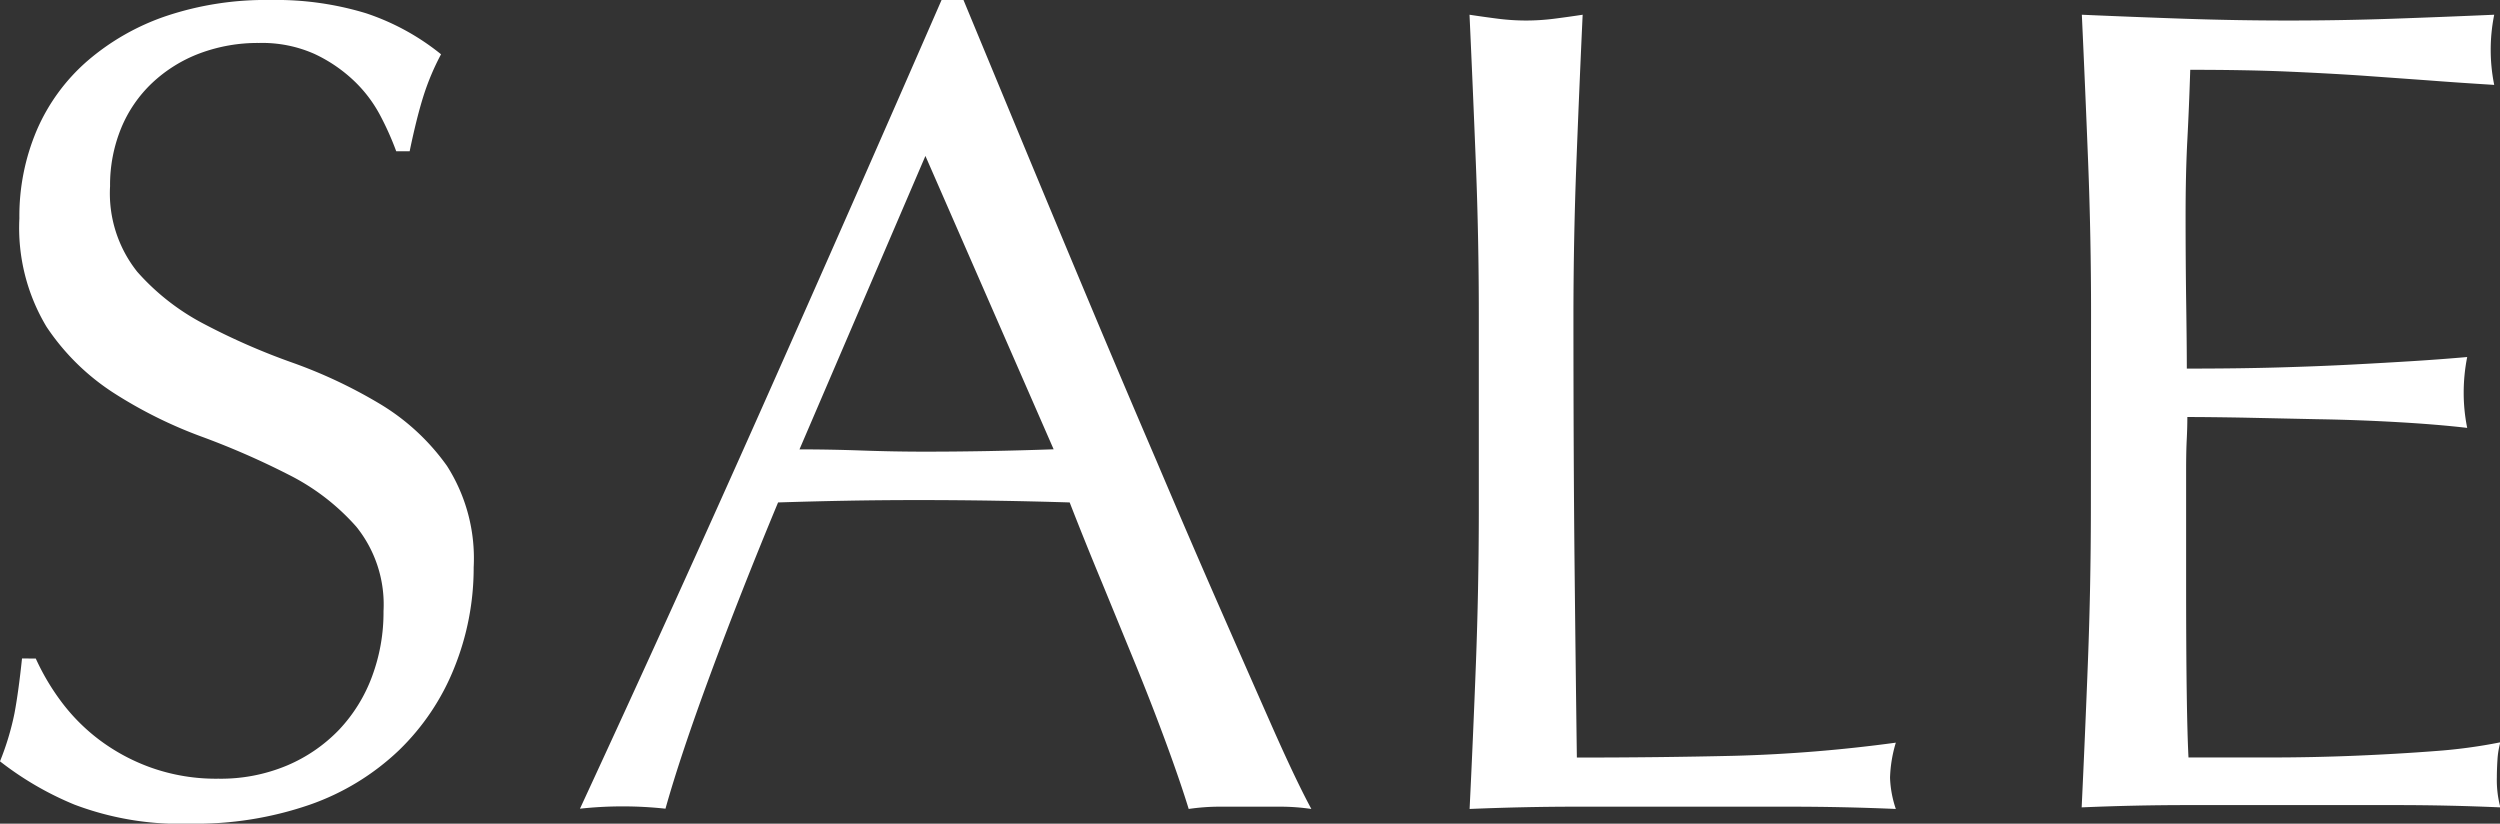 <svg xmlns="http://www.w3.org/2000/svg" width="28.506" height="9.392" viewBox="0 0 28.506 9.392">
  <rect x="0" y="0" width="28.506" height="9.392" fill="#333333" stroke="none"/>
  <path id="パス_50047" data-name="パス 50047" d="M1.128-3.659a2.639,2.639,0,0,0,.283.481,2.174,2.174,0,0,0,.435.441,2.231,2.231,0,0,0,.6.323,2.213,2.213,0,0,0,.764.125,1.95,1.95,0,0,0,.784-.151,1.785,1.785,0,0,0,.593-.408,1.785,1.785,0,0,0,.375-.606A2.09,2.09,0,0,0,5.093-4.2a1.414,1.414,0,0,0-.31-.962,2.558,2.558,0,0,0-.771-.593,9.034,9.034,0,0,0-.995-.435,5.123,5.123,0,0,1-.995-.494,2.638,2.638,0,0,1-.771-.757,2.191,2.191,0,0,1-.31-1.238,2.5,2.5,0,0,1,.2-1.008,2.2,2.2,0,0,1,.573-.784,2.707,2.707,0,0,1,.9-.514A3.574,3.574,0,0,1,3.8-11.168a3.516,3.516,0,0,1,1.093.151,2.724,2.724,0,0,1,.856.468,2.837,2.837,0,0,0-.2.474q-.079.25-.158.632H5.238a3.341,3.341,0,0,0-.178-.4,1.536,1.536,0,0,0-.3-.4,1.694,1.694,0,0,0-.454-.31,1.463,1.463,0,0,0-.632-.125,1.882,1.882,0,0,0-.678.119,1.625,1.625,0,0,0-.54.336,1.485,1.485,0,0,0-.356.52,1.708,1.708,0,0,0-.125.659,1.435,1.435,0,0,0,.31.975,2.648,2.648,0,0,0,.771.6,7.627,7.627,0,0,0,.995.435,5.588,5.588,0,0,1,.995.468,2.539,2.539,0,0,1,.771.711A1.959,1.959,0,0,1,6.121-4.7,3.041,3.041,0,0,1,5.9-3.554a2.7,2.7,0,0,1-.632.942,2.815,2.815,0,0,1-1.014.619,3.983,3.983,0,0,1-1.363.217A3.4,3.4,0,0,1,1.57-1.993a3.609,3.609,0,0,1-.85-.494,3.11,3.11,0,0,0,.165-.547q.046-.244.086-.626ZM9.836-6.044q.342,0,.711.013t.711.013q.369,0,.738-.007t.738-.02L11.272-9.39Zm5.836,4.1a2.473,2.473,0,0,0-.349-.026h-.7a2.473,2.473,0,0,0-.349.026q-.092-.3-.25-.731t-.349-.9l-.389-.948q-.2-.481-.369-.916-.422-.013-.856-.02t-.869-.007q-.408,0-.8.007t-.8.02Q9.164-4.41,8.821-3.482T8.308-1.947a4.522,4.522,0,0,0-.975,0Q8.4-4.252,9.414-6.531t2.042-4.637h.25l.685,1.653q.369.889.751,1.8t.764,1.8q.382.9.718,1.666t.606,1.377Q15.5-2.263,15.671-1.947Zm1.91-5.638q0-.869-.033-1.706T17.476-11q.171.026.329.046a2.546,2.546,0,0,0,.316.02,2.546,2.546,0,0,0,.316-.02q.158-.02.329-.046-.04.869-.072,1.706t-.033,1.706q0,1.66.013,2.878t.026,2.18q.935,0,1.792-.02A16.971,16.971,0,0,0,22.337-2.7a1.532,1.532,0,0,0-.066.4,1.232,1.232,0,0,0,.066.356q-.606-.026-1.212-.026h-2.43q-.586,0-1.218.026.04-.817.072-1.66t.033-1.712ZM24.563-7.6q0-.869-.033-1.712T24.458-11q.593.026,1.179.046t1.179.02q.593,0,1.172-.02T29.16-11a2.01,2.01,0,0,0-.04.4,2.01,2.01,0,0,0,.04.4q-.422-.026-.771-.053l-.738-.053q-.389-.026-.85-.046t-1.107-.02q-.013.422-.033.8t-.02.869q0,.514.007,1t.007.738q.58,0,1.041-.013t.843-.033q.382-.02.7-.04t.613-.046a2.077,2.077,0,0,0-.04.408,2.01,2.01,0,0,0,.04.4q-.342-.04-.8-.066t-.909-.033L26.3-6.406q-.4-.007-.639-.007,0,.119-.007.257t-.007.349v1.3q0,.751.007,1.238t.02.738h.922q.5,0,.981-.02t.909-.053a5.925,5.925,0,0,0,.744-.1.946.946,0,0,0-.033.2q-.007.112-.007.2a1.222,1.222,0,0,0,.04.342q-.593-.026-1.179-.026H25.656q-.593,0-1.2.026.04-.843.072-1.68t.033-1.706Z" transform="translate(-0.72 11.168)" fill="#fff"/>
</svg>
